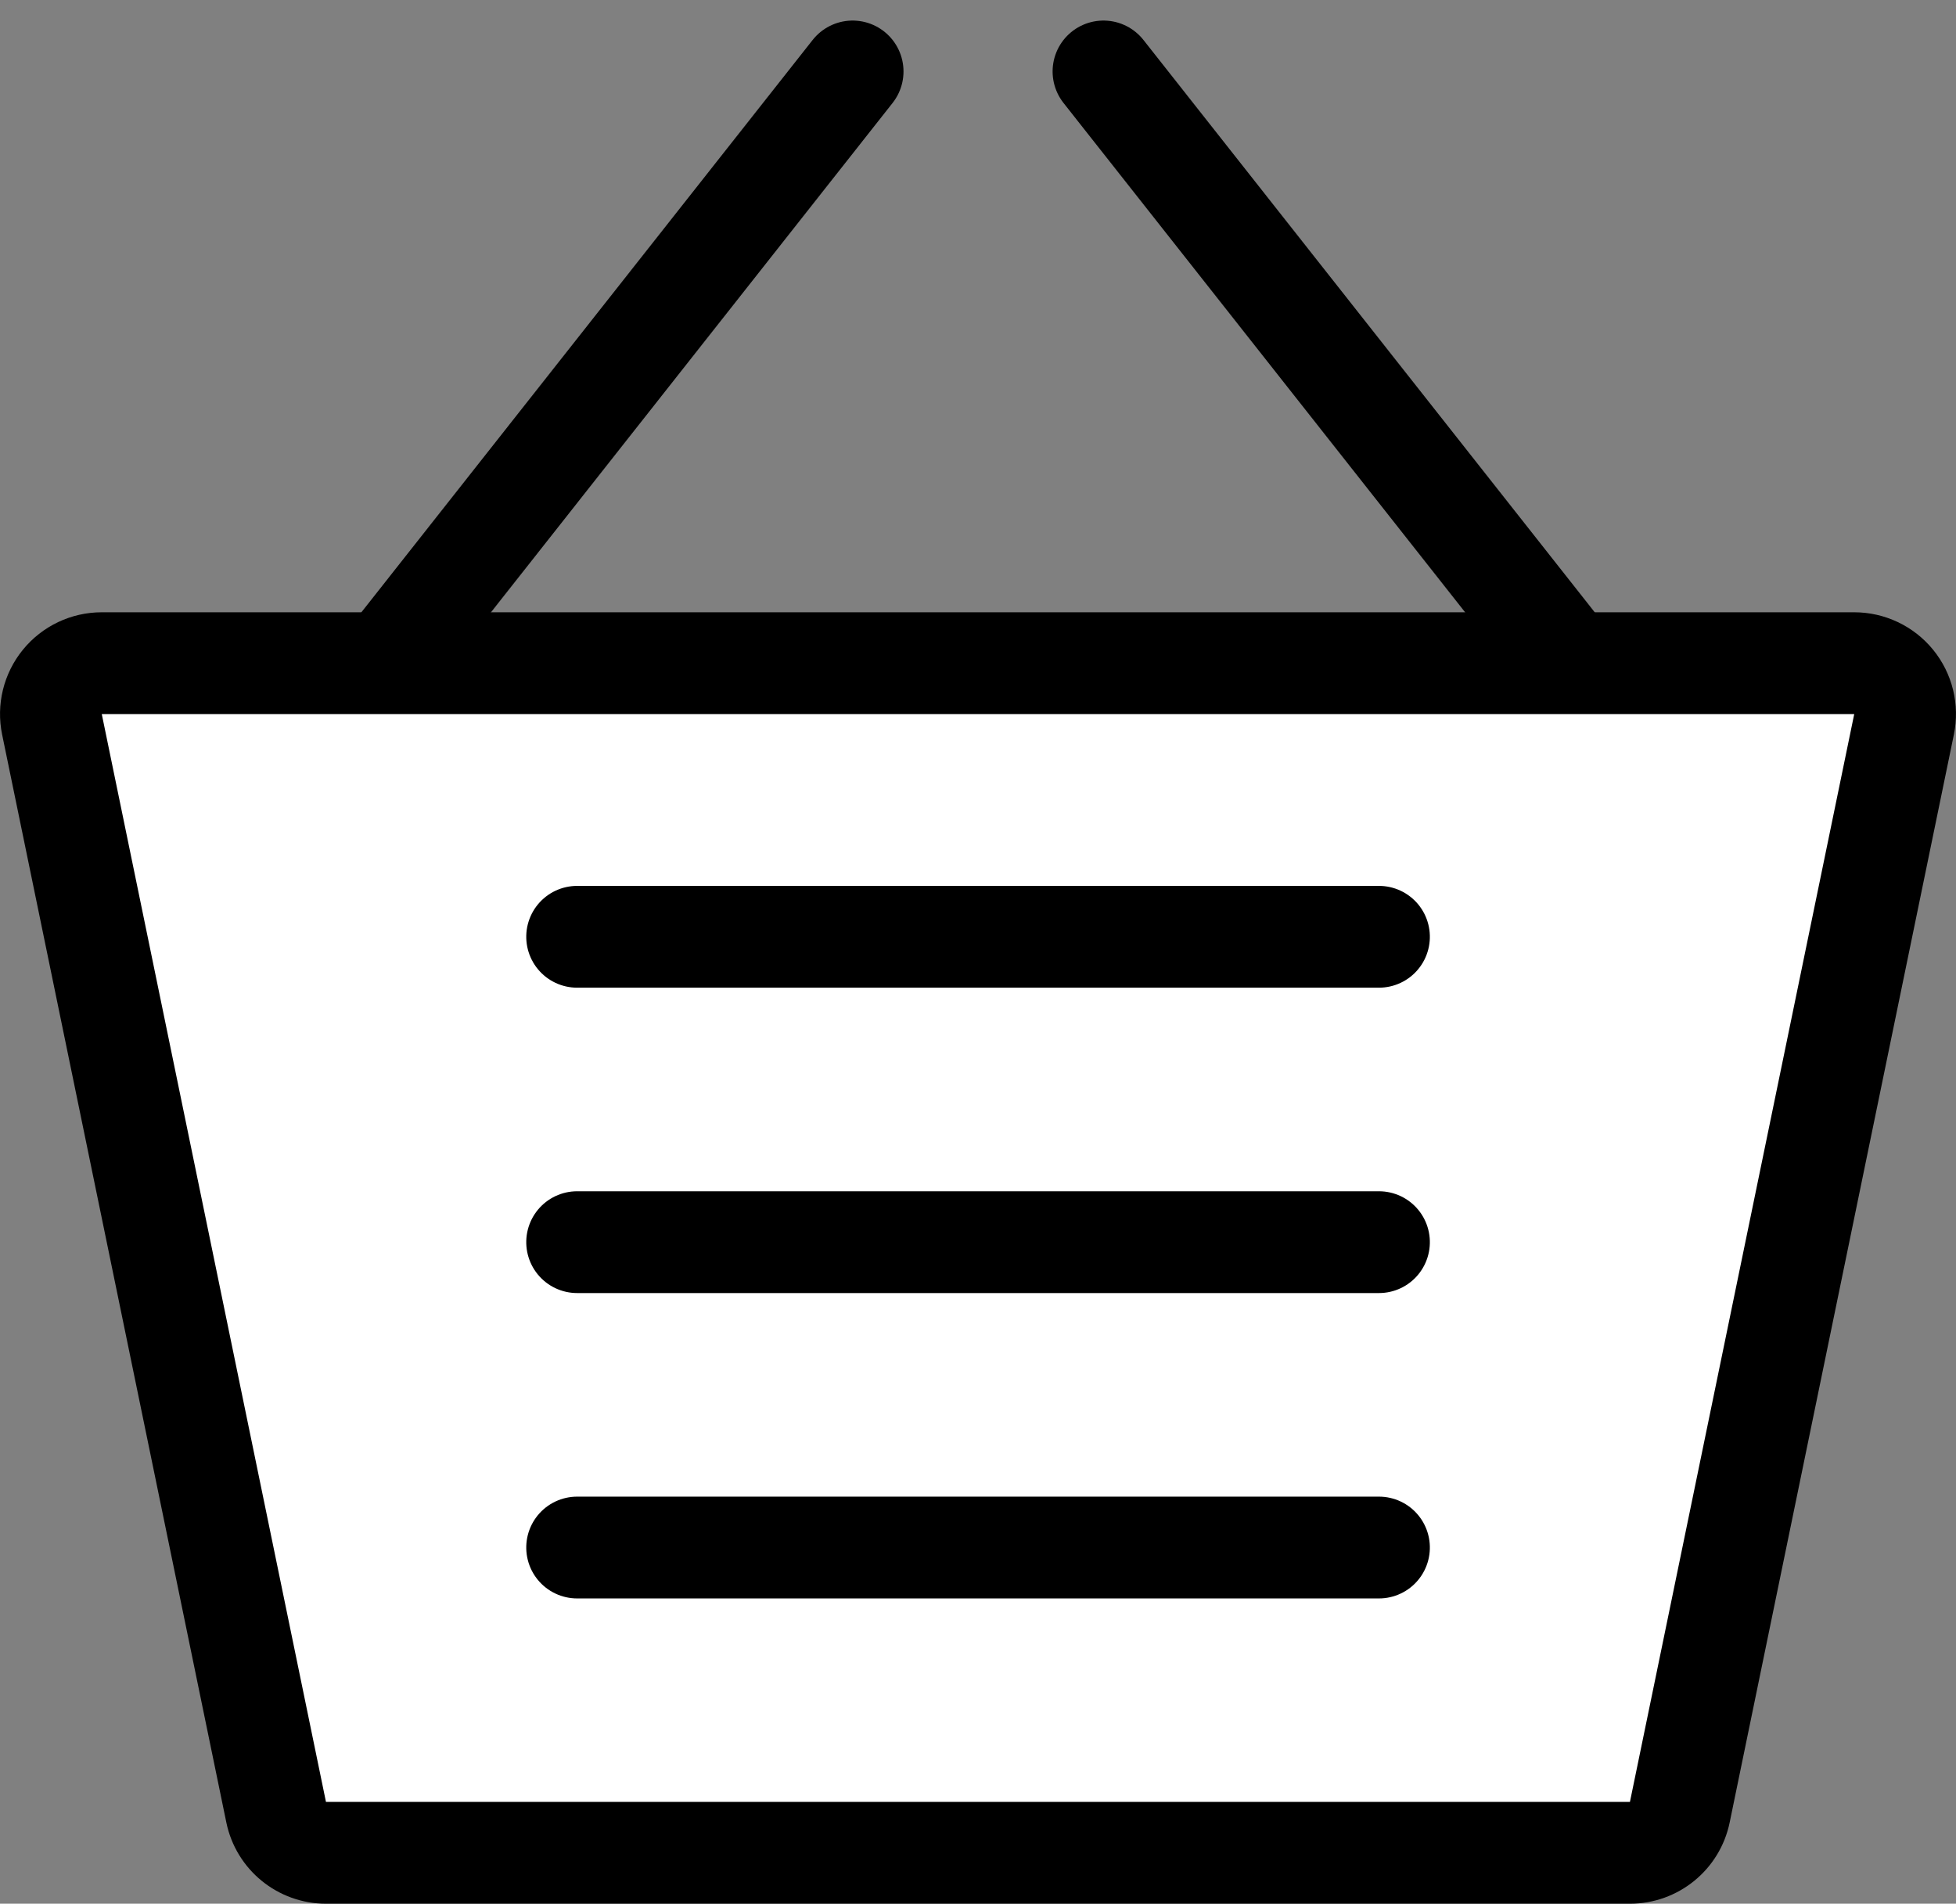 <?xml version="1.0" encoding="utf-8"?>
<svg xmlns="http://www.w3.org/2000/svg" width="19.22" height="18.702" viewBox="0 0 19.22 18.702">
  <rect x="0" y="0" width="19.22" height="18.702" fill="#808080" stroke="none"/>
  <g id="Groupe_15" data-name="Groupe 15" transform="translate(-366.001 -217.48)">
    <g id="Tracé_13" data-name="Tracé 13" transform="translate(367.001 224.495)" fill="#fff" stroke-linecap="round" stroke-linejoin="round">
      <path d="M 15.424 11.187 L 15.016 11.187 L 2.203 11.187 L 1.796 11.187 L 1.714 10.788 L -0.49 0.101 L -0.614 -0.5 L -3.47595209859719e-06 -0.5 L 17.22 -0.5 L 17.833 -0.5 L 17.709 0.101 L 15.506 10.788 L 15.424 11.187 Z" stroke="none"/>
      <path d="M -3.814697265625e-06 2.86102294921875e-06 L 2.203 10.687 L 15.016 10.687 L 17.22 2.86102294921875e-06 L -3.814697265625e-06 2.86102294921875e-06 M -3.814697265625e-06 -1 L 17.22 -1 C 17.52 -1 17.805 -0.865 17.995 -0.632 C 18.185 -0.399 18.26 -0.093 18.199 0.202 L 15.996 10.889 C 15.9 11.354 15.491 11.687 15.016 11.687 L 2.203 11.687 C 1.729 11.687 1.32 11.354 1.224 10.889 L -0.979 0.202 C -1.04 -0.093 -0.965 -0.399 -0.775 -0.632 C -0.585 -0.865 -0.301 -1 -3.814697265625e-06 -1 Z" stroke="none" fill="#000"/>
    </g>
    <line id="Ligne_2" data-name="Ligne 2" y2="7.879" transform="translate(379.551 229.683) rotate(90)" fill="none" stroke="#000" stroke-linecap="round" stroke-width="1"/>
    <line id="Ligne_3" data-name="Ligne 3" y2="7.879" transform="translate(379.551 232.683) rotate(90)" fill="none" stroke="#000" stroke-linecap="round" stroke-width="1"/>
    <line id="Ligne_4" data-name="Ligne 4" y2="7.879" transform="translate(379.551 226.683) rotate(90)" fill="none" stroke="#000" stroke-linecap="round" stroke-width="1"/>
    <path id="Tracé_14" data-name="Tracé 14" d="M372.051,286.941l4.512-5.721" transform="translate(-2.184 -63.038)" fill="none" stroke="#000" stroke-linecap="round" stroke-width="1"/>
    <path id="Tracé_15" data-name="Tracé 15" d="M376.564,286.941l-4.512-5.721" transform="translate(4.792 -63.038)" fill="none" stroke="#000" stroke-linecap="round" stroke-width="1"/>
  </g>
</svg>
